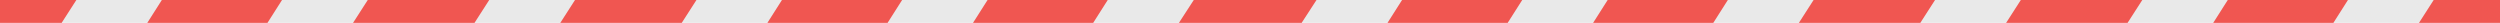 <svg width="1532" height="14" viewBox="0 0 1532 14" fill="none" xmlns="http://www.w3.org/2000/svg">
<g clip-path="url(#clip0_0_21)">
<rect width="1532" height="14" fill="#E9E9E9"/>
<path d="M37.783 14H0V0H46.785L37.783 14Z" fill="#F05651"/>
<path d="M163.912 14H90.272L99.178 0H172.818L163.912 14Z" fill="#F05651"/>
<path d="M290.783 14H216.359L225.361 0H299.785L290.783 14Z" fill="#F05651"/>
<path d="M417.783 14H343.359L352.361 0H426.785L417.783 14Z" fill="#F05651"/>
<path d="M543.912 14H470.271L479.178 0H552.818L543.912 14Z" fill="#F05651"/>
<path d="M669.912 14H596.271L605.178 0H678.818L669.912 14Z" fill="#F05651"/>
<path d="M797.654 14H722.447L731.544 0H806.751L797.654 14Z" fill="#F05651"/>
<path d="M923.912 14H850.271L859.178 0H932.818L923.912 14Z" fill="#F05651"/>
<path d="M1049.91 14H976.271L985.178 0H1058.82L1049.91 14Z" fill="#F05651"/>
<path d="M1176.78 14H1102.36L1111.36 0H1185.79L1176.78 14Z" fill="#F05651"/>
<path d="M1303.78 14H1229.36L1238.36 0H1312.79L1303.78 14Z" fill="#F05651"/>
<path d="M1429.91 14H1356.27L1365.18 0H1438.82L1429.91 14Z" fill="#F05651"/>
<path d="M1532 14H1482.36L1491.36 0H1532V14Z" fill="#F05651"/>
</g>
<defs>
<clipPath id="clip0_0_21">
<rect width="1532" height="14" fill="white"/>
</clipPath>
</defs>
</svg>
